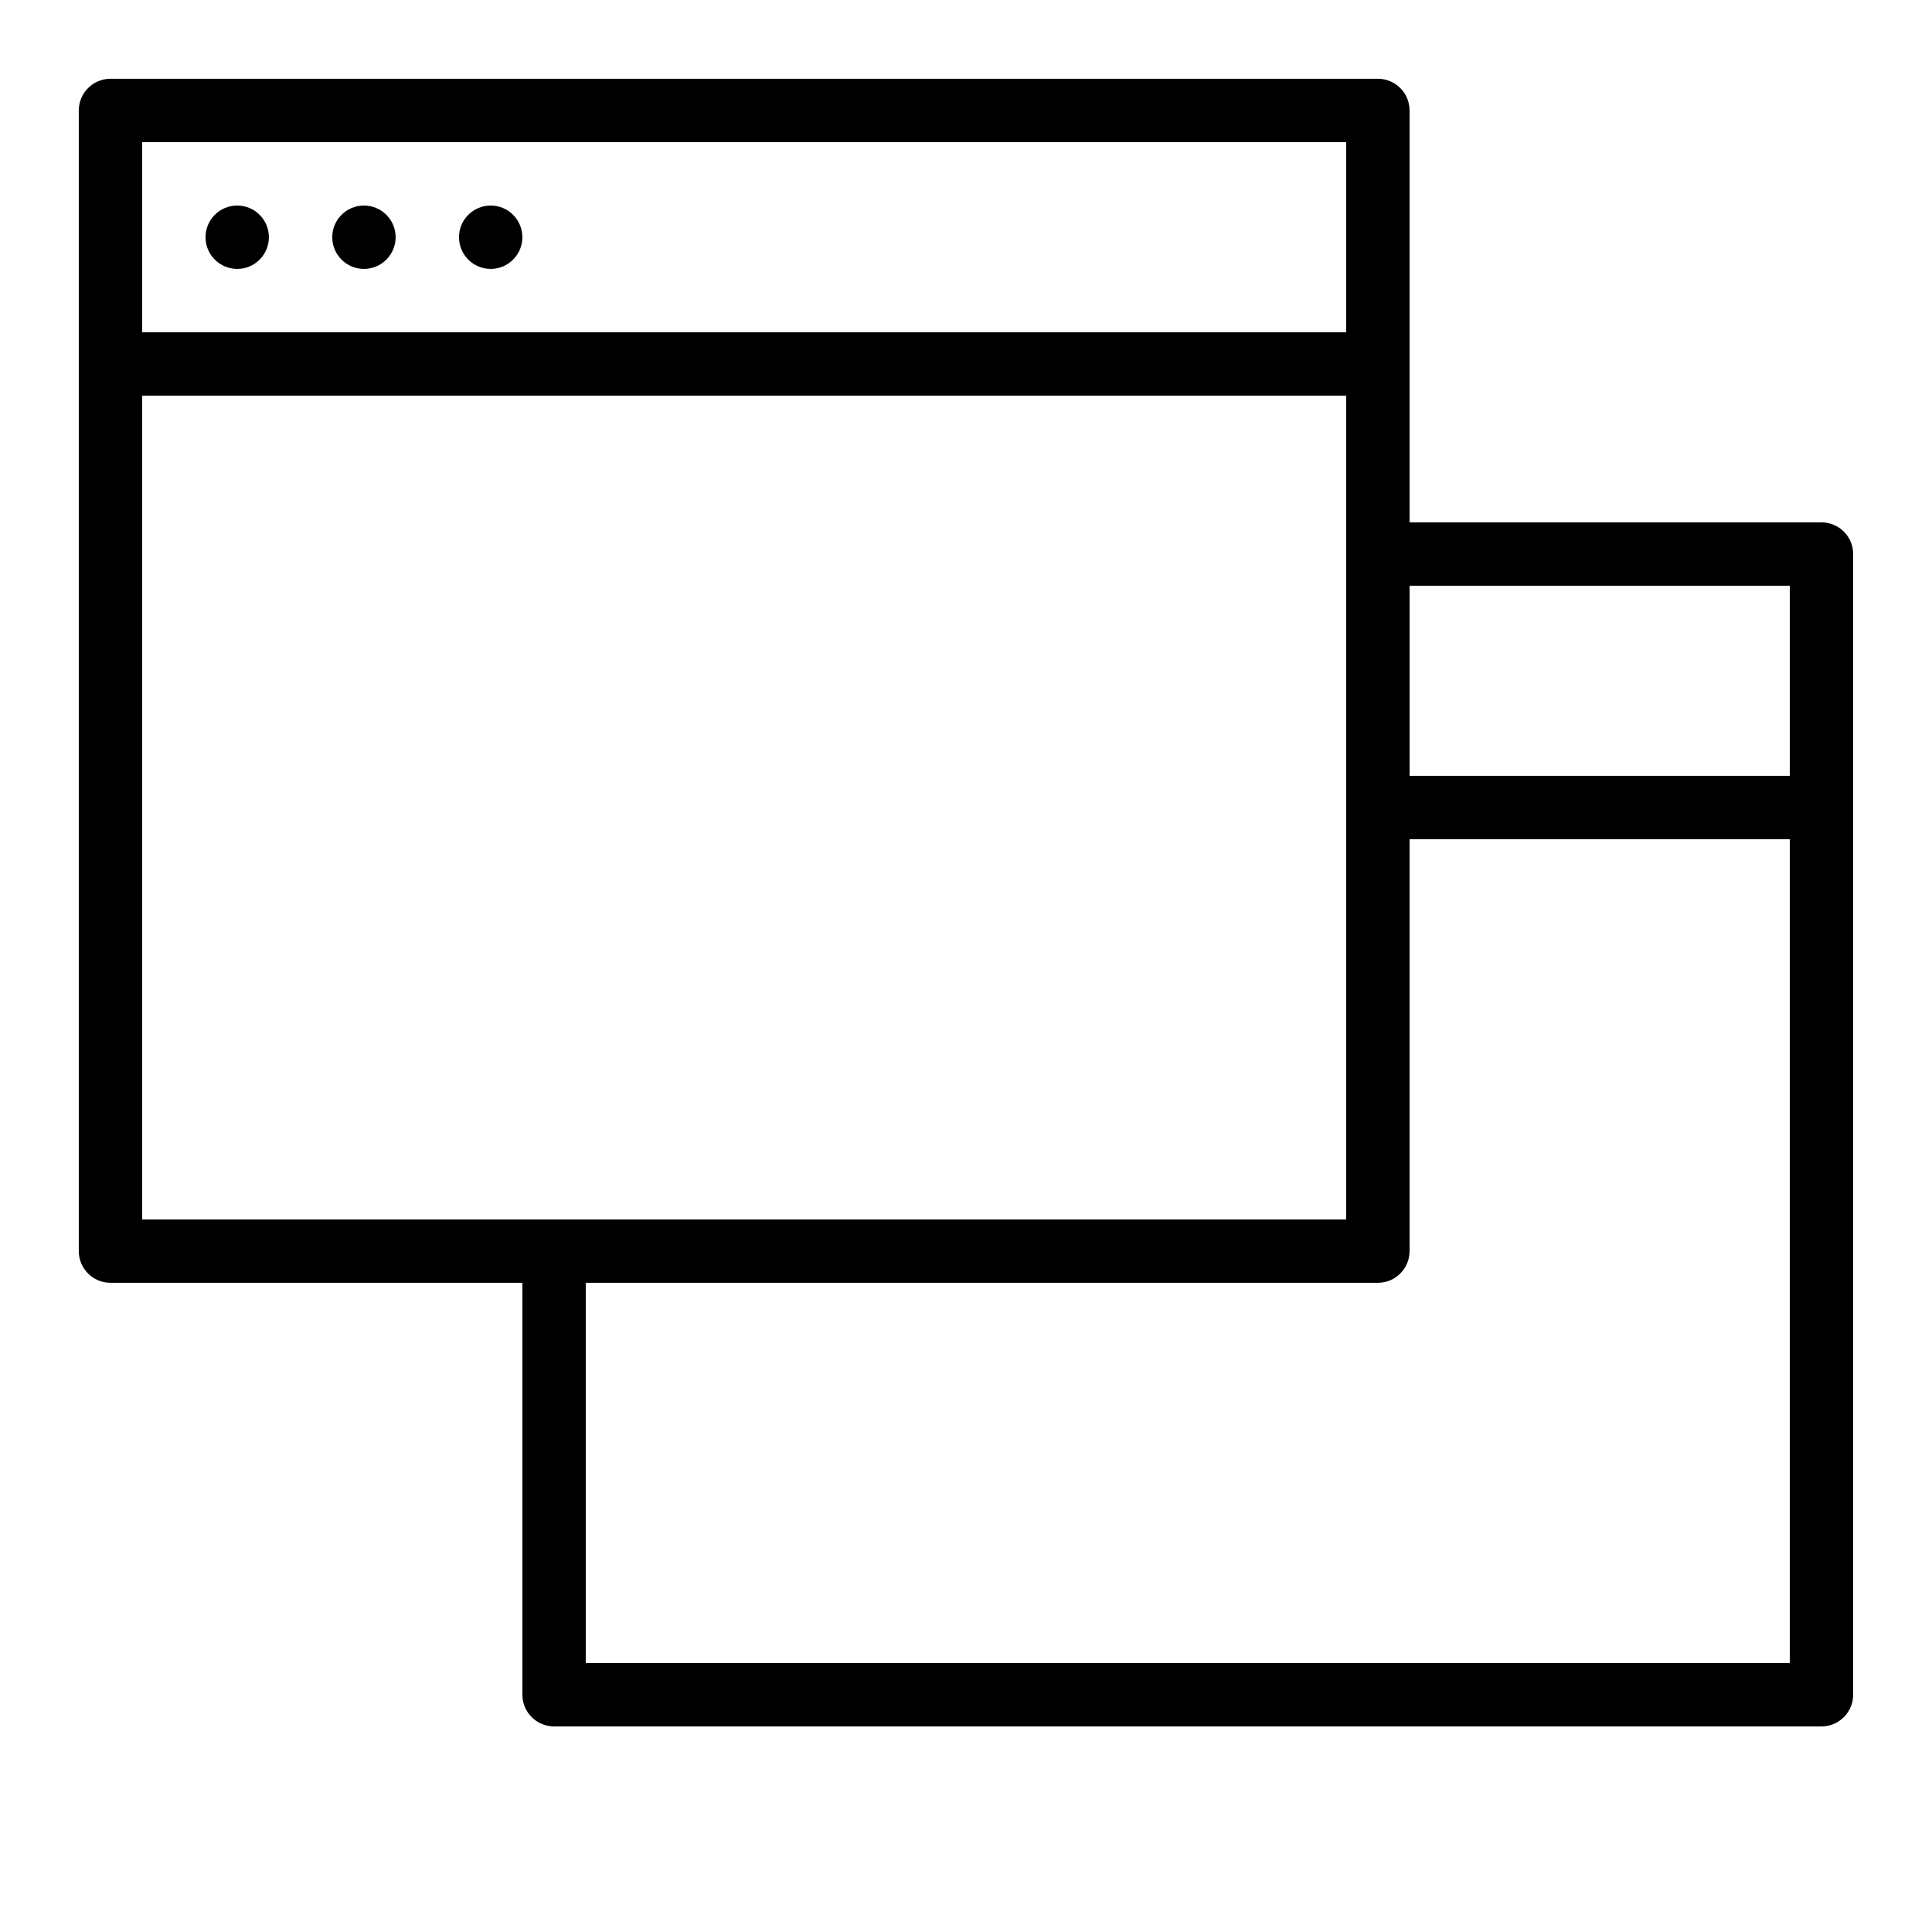 <?xml version="1.0" encoding="UTF-8"?>
<!-- Uploaded to: SVG Repo, www.svgrepo.com, Generator: SVG Repo Mixer Tools -->
<svg fill="#000000" width="800px" height="800px" version="1.1" viewBox="144 144 512 512" xmlns="http://www.w3.org/2000/svg">
 <path d="m282.44 483.96v109.16c0 4.637 3.762 8.398 8.398 8.398h335.87c4.641 0 8.398-3.762 8.398-8.398v-302.29c0-4.637-3.758-8.398-8.398-8.398h-109.16v-109.16c0-4.637-3.762-8.398-8.398-8.398h-335.87c-4.637 0-8.398 3.762-8.398 8.398v302.29c0 4.637 3.762 8.395 8.398 8.395zm235.11-184.73h100.76v50.379h-100.76zm0 67.172h100.76v218.32h-319.08v-100.77h209.92c4.637 0 8.398-3.758 8.398-8.395zm-335.88-184.73h319.08v50.383h-319.08zm0 67.176h319.08v218.32h-319.08zm25.191-33.586c4.637 0 8.398-3.762 8.398-8.398 0-4.637-3.762-8.395-8.398-8.395-4.637 0-8.395 3.758-8.395 8.395 0 4.637 3.758 8.398 8.395 8.398zm33.586 0c4.641 0 8.398-3.762 8.398-8.398 0-4.637-3.758-8.395-8.398-8.395-4.637 0-8.395 3.758-8.395 8.395 0 4.637 3.758 8.398 8.395 8.398zm33.59 0c4.637 0 8.395-3.762 8.395-8.398 0-4.637-3.758-8.395-8.395-8.395s-8.398 3.758-8.398 8.395c0 4.637 3.762 8.398 8.398 8.398z" fill-rule="evenodd"/>
</svg>